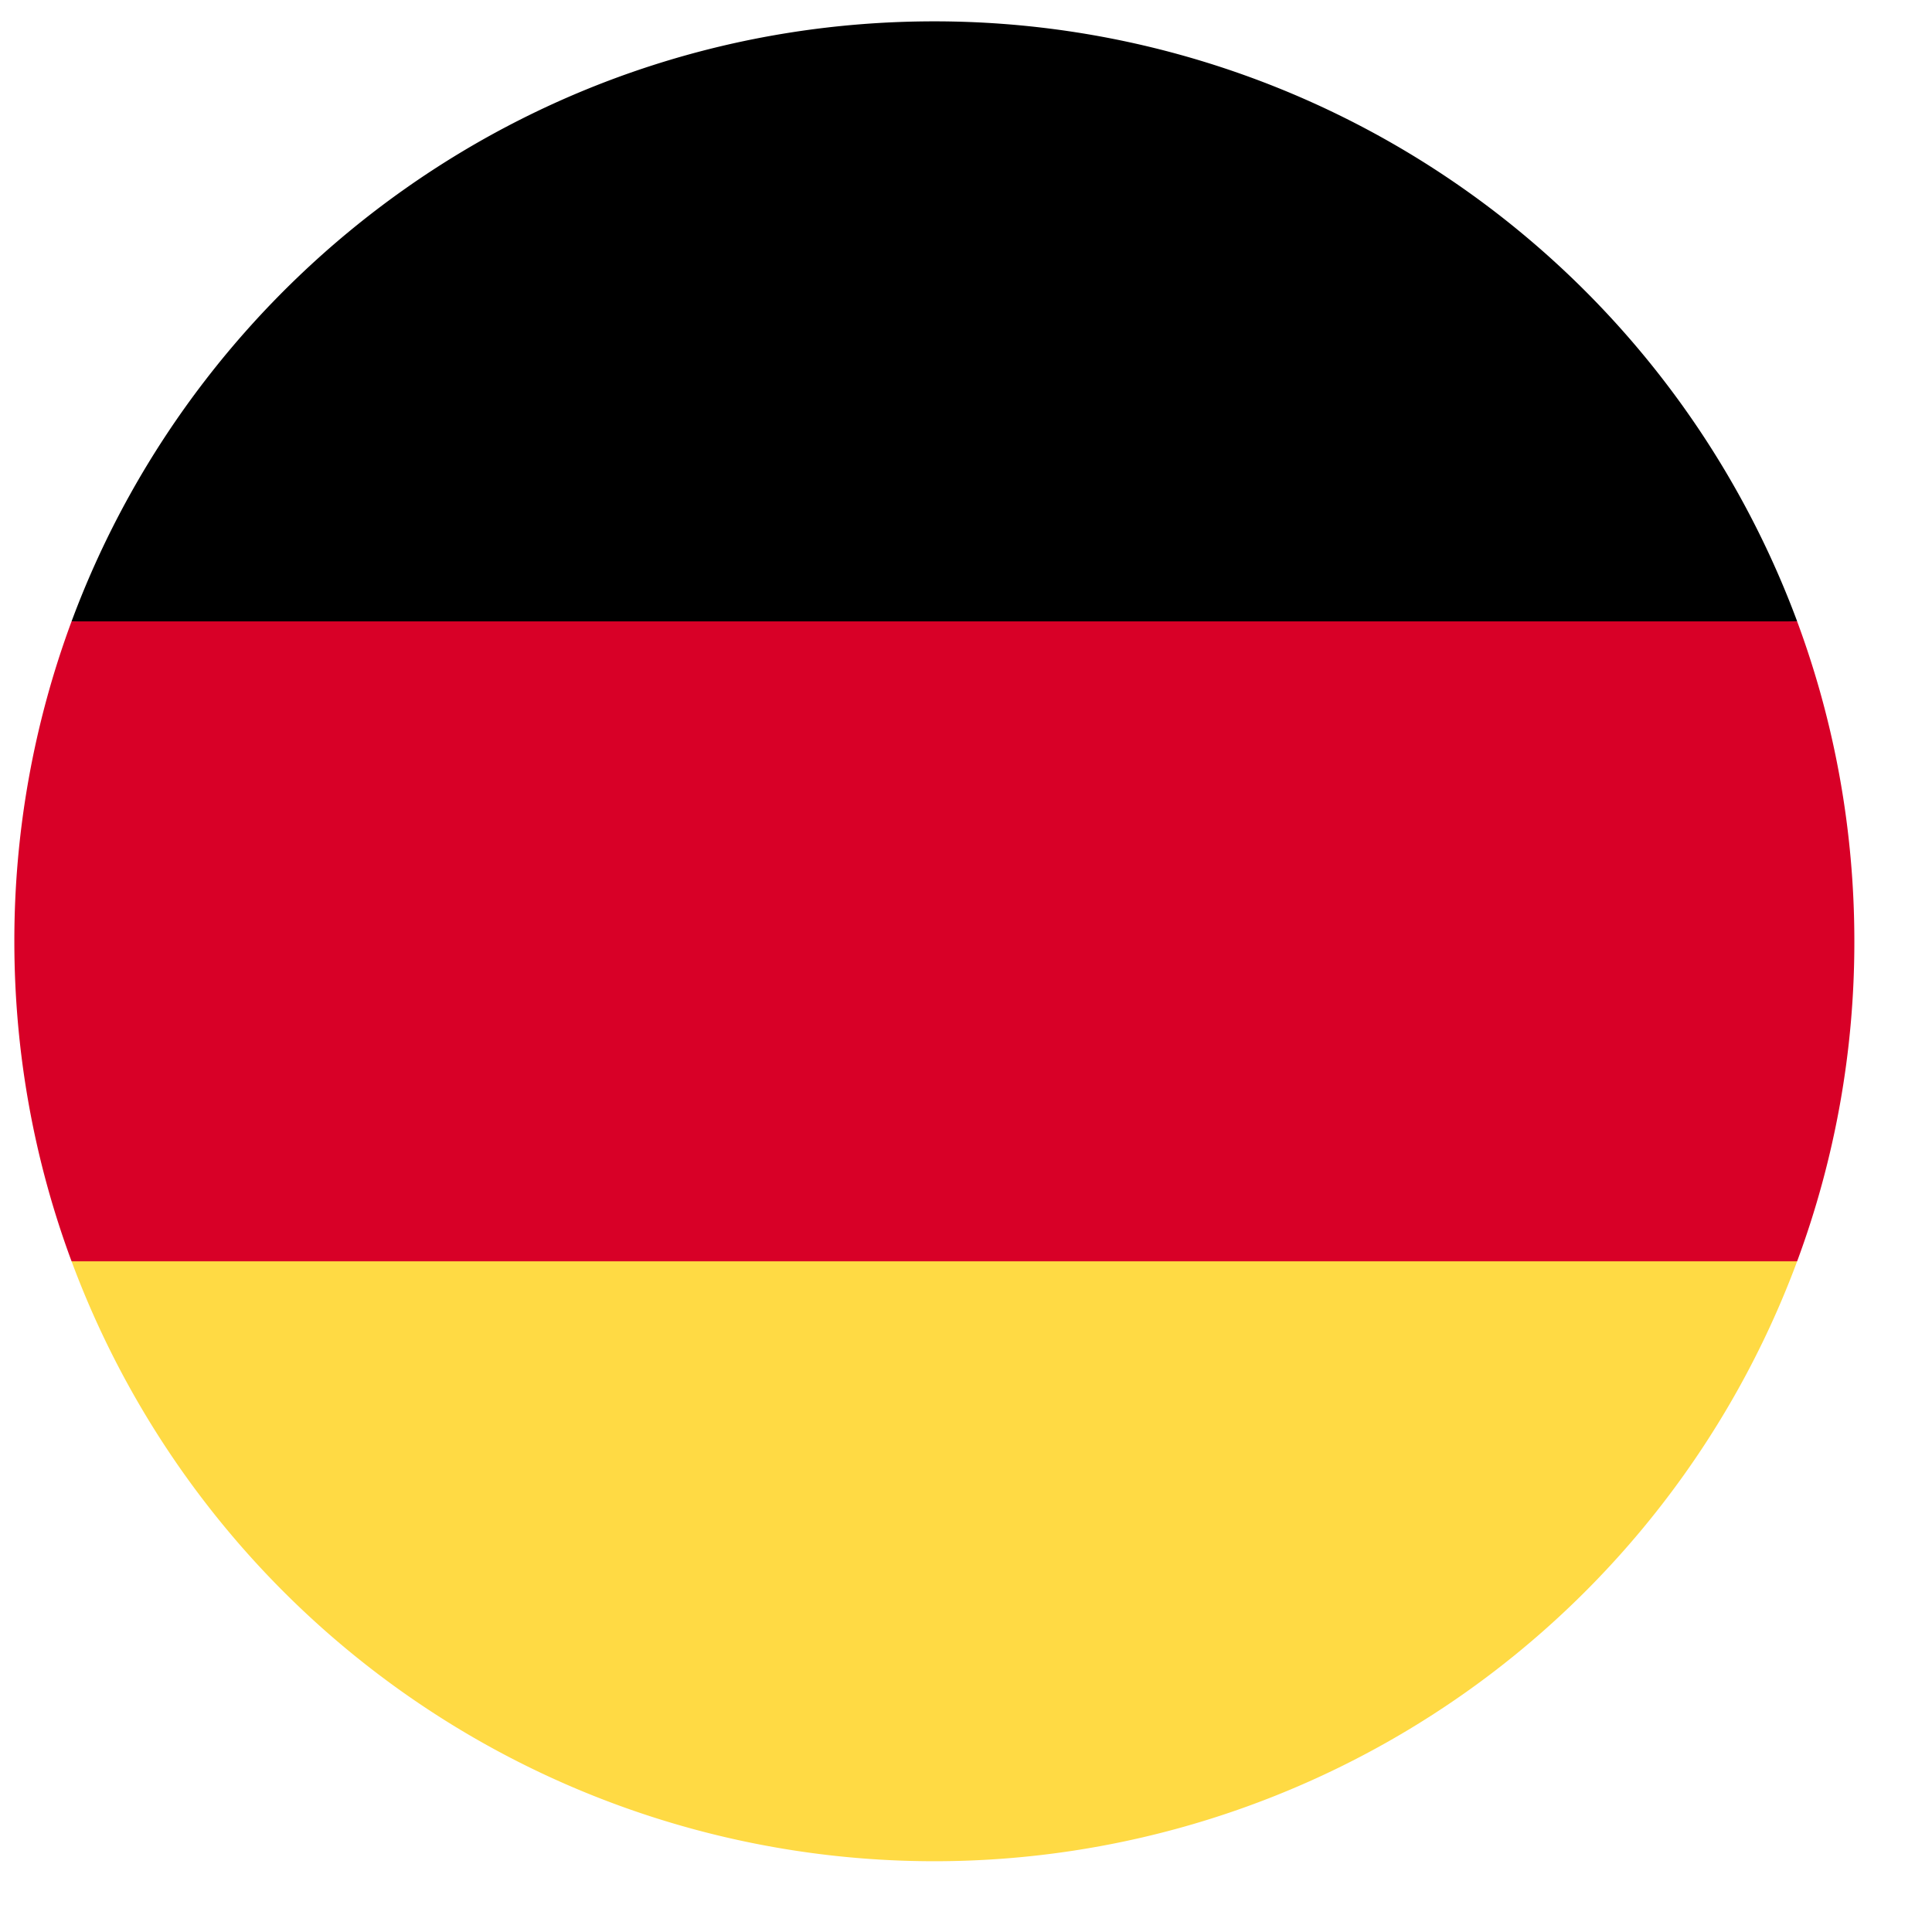 <svg width="21" height="21" fill="none" xmlns="http://www.w3.org/2000/svg"><g clip-path="url(#clip0_9:4041)"><path d="M.778 13.71a10.004 10.004 0 0018.756 0l-9.378-.87-9.378.87z" fill="#FFDA44"/><path d="M10.156.232c-4.3 0-7.965 2.714-9.378 6.522l9.378.869 9.378-.87A10.004 10.004 0 0010.156.232z" fill="#000"/><path d="M.778 6.754a9.979 9.979 0 00-.622 3.478c0 1.223.22 2.395.622 3.478h18.756a9.977 9.977 0 00.622-3.478c0-1.223-.22-2.395-.622-3.478H.778z" fill="#D80027"/></g><defs><clipPath id="clip0_9:4041"><path fill="#fff" transform="translate(.156 .232)" d="M0 0h20v20H0z"/></clipPath></defs></svg>